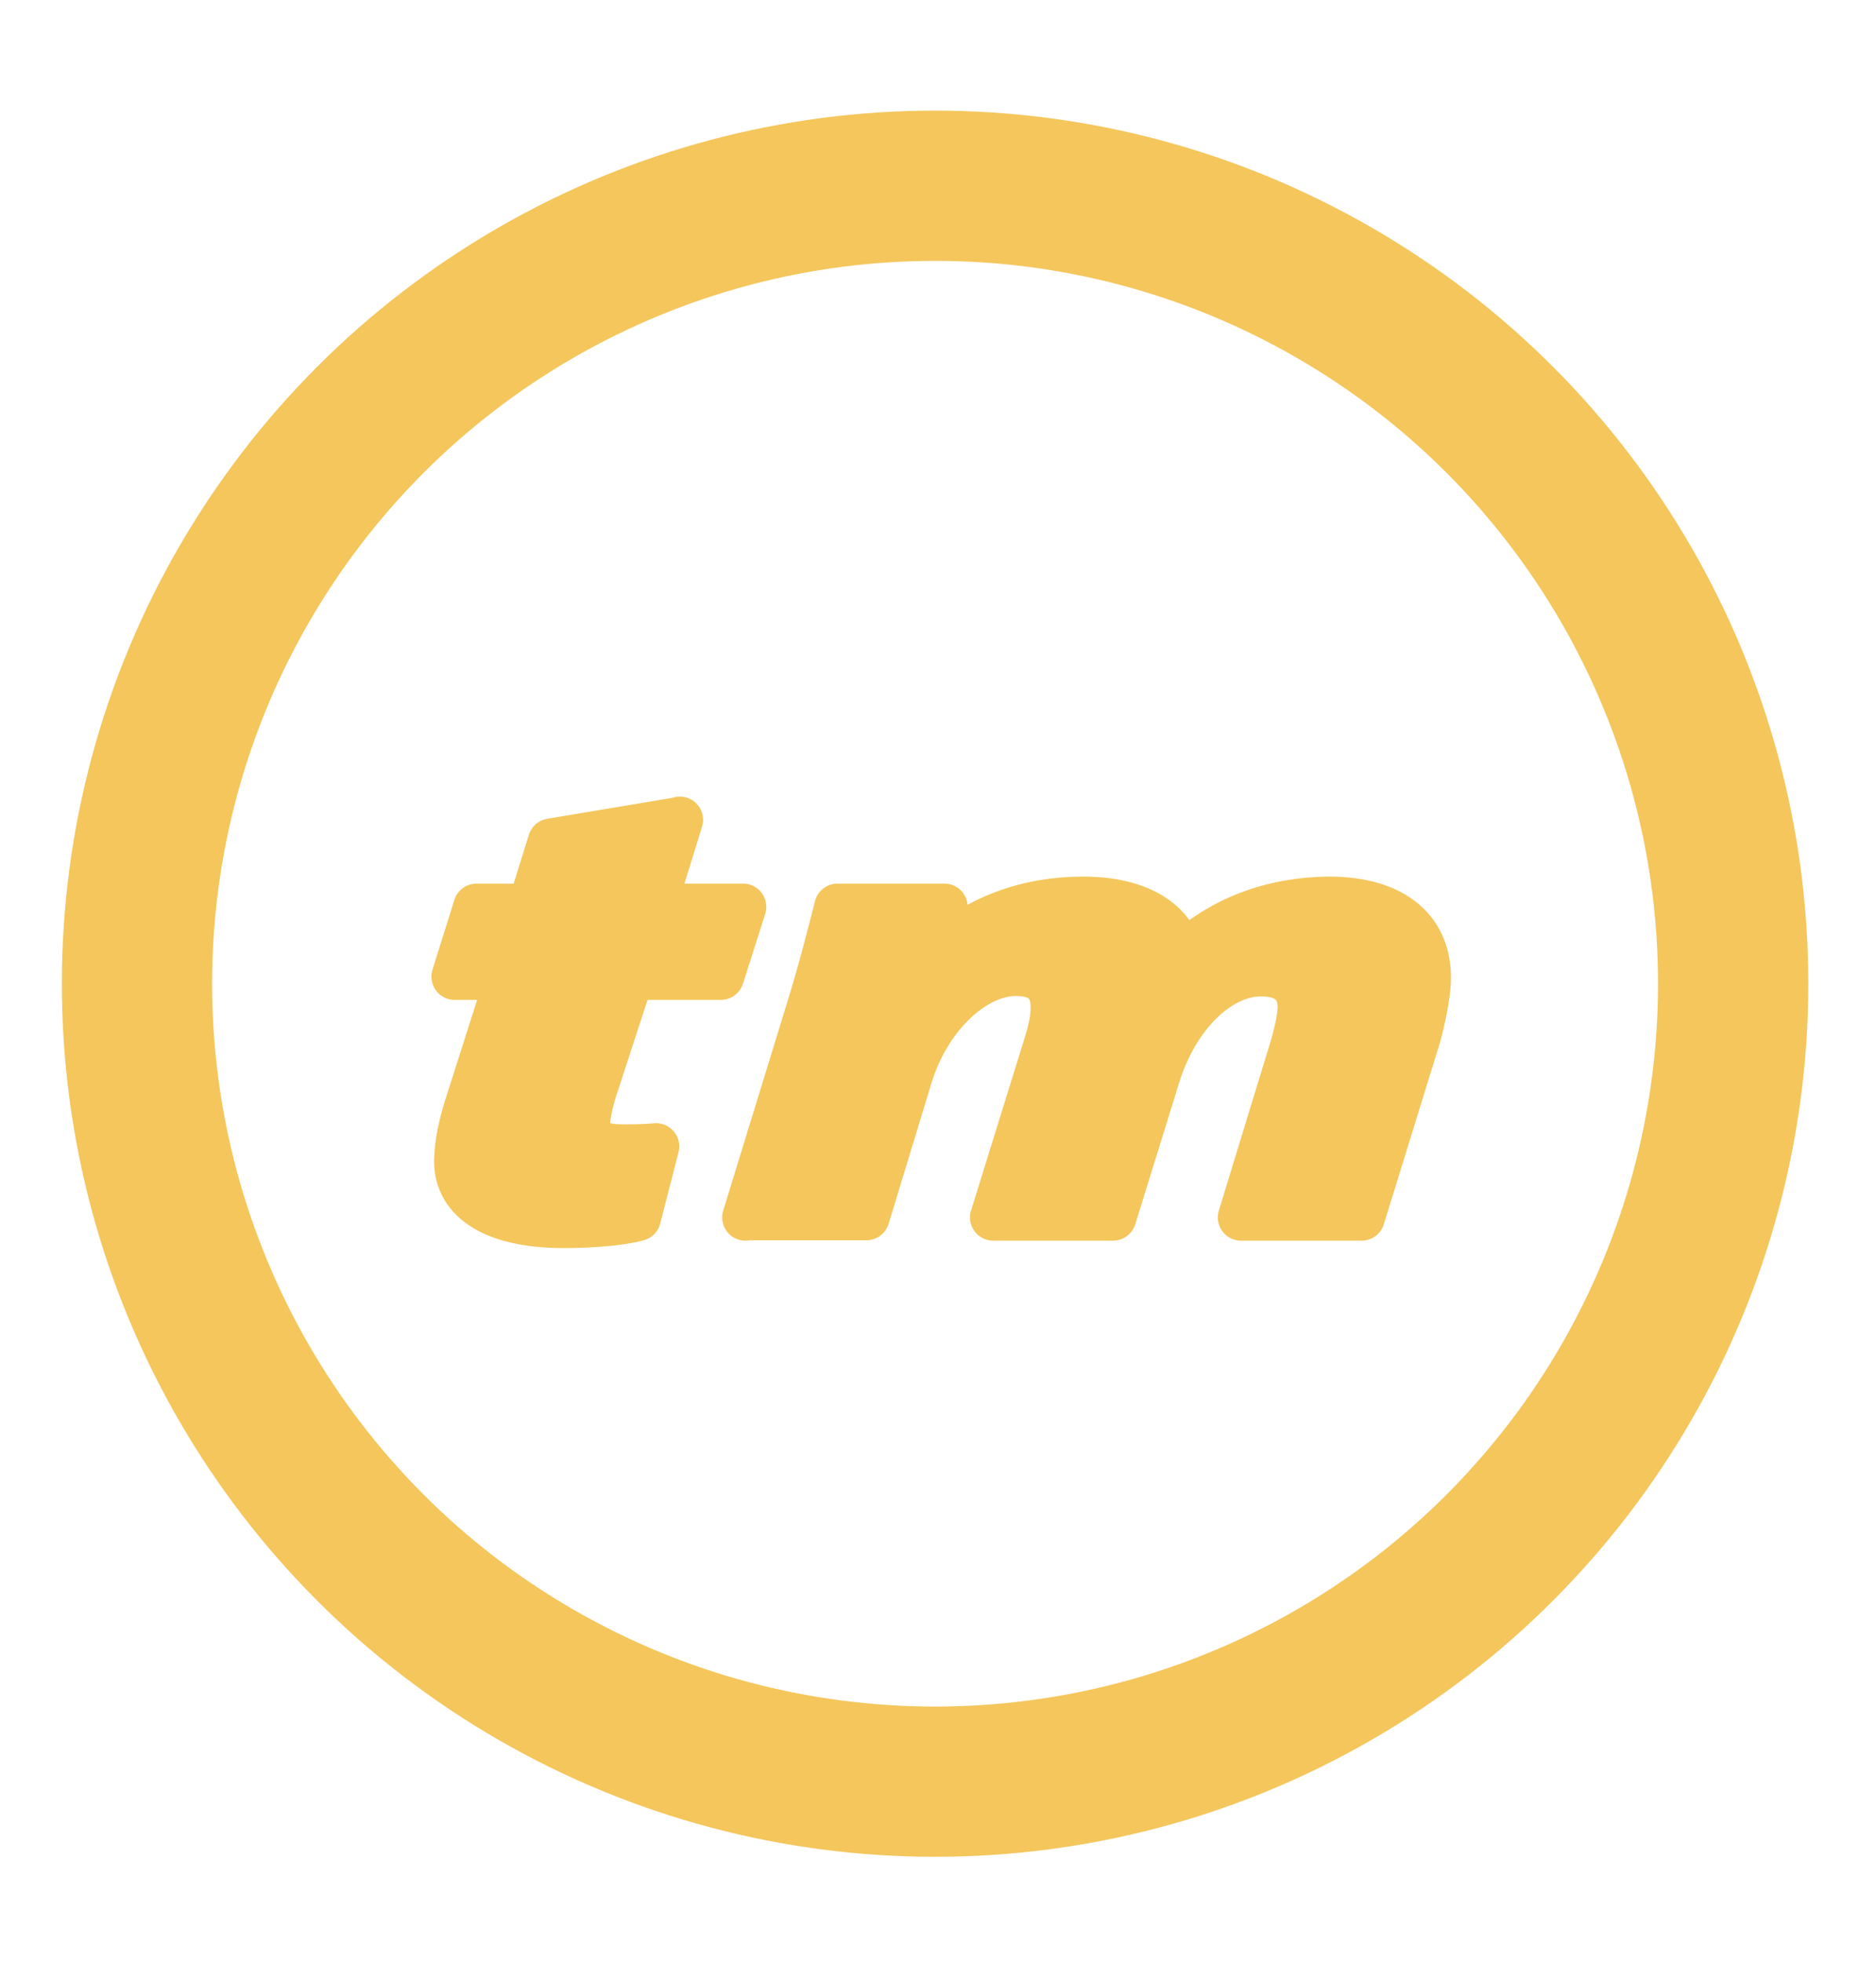 <?xml version="1.0" encoding="UTF-8"?> <svg xmlns="http://www.w3.org/2000/svg" id="Capa_1" version="1.1" viewBox="0 0 48.07 50.28"><!-- Generator: Adobe Illustrator 29.3.1, SVG Export Plug-In . SVG Version: 2.1.0 Build 151) --><defs><style> .st0 { fill: #f4c65b; stroke-linecap: round; stroke-linejoin: round; stroke-width: 1.19px; } .st0, .st1 { stroke: #f4c65b; } .st1 { fill: none; stroke-miterlimit: 10; stroke-width: 3.85px; } </style></defs><circle class="st1" cx="23.96" cy="25.21" r="20.45"></circle><g><path class="st0" d="M17.42,21.01l-.69,2.23h2.31l-.57,1.79h-2.31l-.88,2.7c-.11.31-.22.73-.24,1.01-.02.39.19.67.89.67.28,0,.6,0,.88-.03l-.47,1.83c-.42.12-1.21.18-1.89.18-1.92,0-2.78-.72-2.73-1.71.02-.44.11-.87.31-1.48l1.01-3.17h-1.39l.56-1.79h1.39l.52-1.67,3.29-.55Z"></path><path class="st0" d="M19.1,31.2l1.65-5.37c.31-1.01.53-1.88.71-2.59h2.74l-.27,1.3h.03c1.05-1.03,2.4-1.48,3.79-1.48,1.72,0,2.43.81,2.48,1.51,1.03-1.03,2.42-1.5,3.82-1.51,1.67,0,2.6.79,2.53,2.14-.02.33-.14.96-.26,1.37l-1.43,4.63h-3.09l1.33-4.35c.09-.32.18-.66.2-.97.03-.55-.27-.94-1.02-.94-1.06,0-2.18,1.05-2.67,2.65l-1.12,3.61h-3.07l1.36-4.38c.1-.32.18-.63.19-.91.03-.54-.18-.98-.97-.98-1.07,0-2.27,1.11-2.74,2.68l-1.09,3.58h-3.09Z"></path></g></svg> 